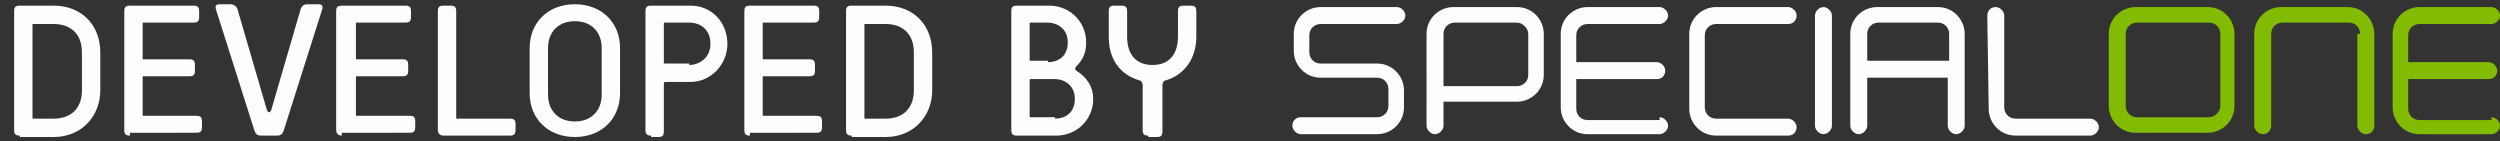 <svg xmlns="http://www.w3.org/2000/svg" width="177" height="10" viewBox="-24 0 177 10"><rect x="-24" y="0" width="177" height="10" fill="#333333" stroke="none"/><style type="text/css">    
	.st0{enable-background:new    ;}
	.st1{fill:#FDFDFD;}
	.st2{fill:#82BC00;}
</style><g class="st0"><path class="st1" d="M-22.6 9.6c-0.3 0-0.4-0.1-0.4-0.4V0.8c0-0.3 0.1-0.4 0.4-0.4h2.4c2 0 3.3 1.4 3.3 3.3v2.7c0 1.8-1.3 3.3-3.3 3.3H-22.6zM-18.2 3.7c0-1.3-0.8-2-2-2h-1.4c-0.1 0-0.1 0-0.1 0.1v6.5c0 0.1 0 0.1 0.1 0.1h1.4c1.2 0 2-0.7 2-2V3.7z"/><path class="st1" d="M-14.8 9.6c-0.3 0-0.4-0.1-0.4-0.4V0.8c0-0.3 0.1-0.4 0.4-0.4h4.5c0.3 0 0.4 0.1 0.4 0.4v0.4c0 0.3-0.1 0.4-0.4 0.4h-3.5c-0.1 0-0.1 0-0.1 0.1v2.4c0 0.1 0 0.1 0.1 0.1h3.2c0.3 0 0.4 0.1 0.4 0.4v0.4c0 0.3-0.1 0.4-0.4 0.4h-3.2c-0.1 0-0.1 0-0.1 0.1v2.6c0 0.1 0 0.1 0.1 0.1h3.7c0.3 0 0.4 0.1 0.4 0.4v0.4c0 0.3-0.1 0.4-0.4 0.4H-14.8z"/><path class="st1" d="M-5.5 9.6c-0.3 0-0.4-0.1-0.5-0.4l-2.7-8.5c-0.1-0.3 0-0.4 0.3-0.4h0.7c0.2 0 0.4 0.1 0.5 0.3l2.1 7.2c0.1 0.2 0.2 0.2 0.3 0l2.1-7.2c0.1-0.2 0.2-0.3 0.5-0.3h0.7c0.3 0 0.4 0.1 0.3 0.4l-2.7 8.5c-0.1 0.3-0.2 0.4-0.5 0.4H-5.5z"/><path class="st1" d="M0.2 9.6C0 9.6-0.2 9.5-0.2 9.2V0.8c0-0.3 0.1-0.4 0.4-0.4h4.5c0.3 0 0.4 0.1 0.4 0.4v0.4c0 0.3-0.1 0.4-0.4 0.4H1.3c-0.1 0-0.1 0-0.1 0.1v2.4c0 0.1 0 0.1 0.1 0.1h3.2c0.3 0 0.4 0.1 0.4 0.4v0.4c0 0.3-0.1 0.4-0.4 0.4H1.3c-0.1 0-0.1 0-0.1 0.1v2.6c0 0.1 0 0.1 0.1 0.1H5c0.3 0 0.4 0.1 0.4 0.4v0.4c0 0.3-0.1 0.4-0.4 0.4H0.2z"/><path class="st1" d="M7.4 9.6C7.2 9.6 7 9.5 7 9.2V0.8c0-0.3 0.1-0.4 0.4-0.4h0.5c0.3 0 0.4 0.1 0.4 0.4v7.5c0 0.1 0 0.1 0.1 0.1h3.7c0.3 0 0.4 0.1 0.4 0.4v0.4c0 0.3-0.1 0.4-0.4 0.4H7.4z"/><path class="st1" d="M19.9 6.6c0 1.8-1.3 3.1-3.2 3.1s-3.2-1.3-3.2-3.1V3.4c0-1.8 1.3-3.1 3.2-3.1s3.2 1.3 3.2 3.1V6.6zM18.6 3.4c0-1.1-0.7-1.9-1.9-1.9s-1.9 0.8-1.9 1.9v3.3c0 1.1 0.7 1.9 1.9 1.9s1.9-0.8 1.9-1.9V3.4z"/><path class="st1" d="M22.1 9.6c-0.3 0-0.4-0.1-0.4-0.4V0.8c0-0.3 0.1-0.4 0.4-0.4h2.8c1.5 0 2.6 1.2 2.6 2.7s-1.2 2.7-2.6 2.7h-1.8C23 5.8 23 5.9 23 6v3.3c0 0.3-0.1 0.4-0.4 0.4H22.1zM24.8 4.6c0.7 0 1.5-0.5 1.5-1.5s-0.7-1.5-1.5-1.5h-1.7c-0.1 0-0.1 0-0.1 0.1v2.7c0 0.1 0 0.1 0.1 0.1H24.8z"/><path class="st1" d="M29.1 9.6c-0.3 0-0.4-0.1-0.4-0.4V0.8c0-0.3 0.1-0.4 0.4-0.4h4.5c0.3 0 0.4 0.1 0.4 0.4v0.4c0 0.3-0.1 0.4-0.4 0.4h-3.5c-0.1 0-0.1 0-0.1 0.1v2.4c0 0.1 0 0.1 0.1 0.1h3.2c0.3 0 0.4 0.1 0.4 0.4v0.4c0 0.3-0.1 0.4-0.4 0.4h-3.2c-0.1 0-0.1 0-0.1 0.1v2.6c0 0.1 0 0.1 0.1 0.1h3.7c0.3 0 0.4 0.1 0.4 0.4v0.4c0 0.3-0.1 0.4-0.4 0.4H29.1z"/><path class="st1" d="M36.3 9.6c-0.3 0-0.4-0.1-0.4-0.4V0.8c0-0.3 0.1-0.4 0.4-0.4h2.4c2 0 3.3 1.4 3.3 3.3v2.7c0 1.8-1.3 3.3-3.3 3.3H36.3zM40.7 3.7c0-1.3-0.8-2-2-2h-1.4c-0.1 0-0.1 0-0.1 0.1v6.5c0 0.1 0 0.1 0.1 0.1h1.4c1.2 0 2-0.7 2-2V3.7z"/><path class="st1" d="M48 9.6c-0.3 0-0.4-0.1-0.4-0.4V0.8c0-0.3 0.1-0.4 0.4-0.4h2.3c1.4 0 2.6 1.1 2.6 2.6 0 0.7-0.2 1.2-0.7 1.7-0.1 0.1-0.1 0.2 0 0.3C53 5.5 53.4 6.2 53.4 7c0 1.5-1.2 2.6-2.6 2.6H48zM50.2 4.4c0.7 0 1.4-0.4 1.4-1.4s-0.8-1.4-1.4-1.4H49c-0.1 0-0.1 0-0.1 0.1v2.5c0 0.1 0 0.1 0.1 0.1H50.2zM50.7 8.4c0.7 0 1.4-0.4 1.4-1.4s-0.8-1.4-1.4-1.4H49c-0.1 0-0.1 0-0.1 0.1v2.5c0 0.1 0 0.1 0.1 0.1H50.7z"/><path class="st1" d="M57.3 9.6c-0.3 0-0.4-0.1-0.4-0.4V6c0-0.1-0.1-0.3-0.2-0.3-1.4-0.4-2.2-1.5-2.2-3.1V0.8c0-0.3 0.1-0.4 0.4-0.4h0.5c0.3 0 0.4 0.1 0.4 0.4v1.8c0 1.1 0.5 2 1.8 2s1.8-0.9 1.8-2V0.8c0-0.3 0.1-0.4 0.4-0.4h0.5c0.3 0 0.4 0.1 0.4 0.4v1.8c0 1.5-0.8 2.7-2.2 3.1-0.1 0-0.2 0.2-0.2 0.3v3.3c0 0.3-0.1 0.4-0.4 0.4H57.3z"/></g><path class="st1" d="M74.9 0.5c0.3 0 0.6 0.3 0.6 0.6s-0.3 0.6-0.6 0.6h-5.4c-0.4 0-0.8 0.3-0.8 0.8v1.2c0 0.4 0.3 0.8 0.8 0.8h4c1.1 0 1.9 0.9 1.9 1.9v1.2c0 1.1-0.9 1.9-1.9 1.9h-5.4c-0.3 0-0.6-0.3-0.6-0.6s0.2-0.6 0.6-0.6h5.4c0.4 0 0.8-0.3 0.8-0.8V6.3c0-0.4-0.3-0.8-0.8-0.8h-4c-1.1 0-1.9-0.9-1.9-1.9V2.4c0-1.1 0.9-1.9 1.9-1.9C69.5 0.5 74.9 0.5 74.9 0.5z"/><path class="st1" d="M83.4 0.5c1.1 0 1.9 0.9 1.9 1.9v2.9c0 1.1-0.9 1.9-1.9 1.9h-5.2v1.7c0 0.3-0.3 0.6-0.6 0.6-0.3 0-0.6-0.3-0.6-0.6V2.4c0-1.1 0.9-1.9 1.9-1.9C78.9 0.5 83.4 0.5 83.4 0.5zM78.2 6.1h5.2c0.4 0 0.8-0.3 0.8-0.8V2.4c0-0.4-0.4-0.8-0.8-0.8H79c-0.4 0-0.8 0.3-0.8 0.8C78.2 2.4 78.2 6.1 78.2 6.1z"/><path class="st1" d="M93.5 8.3c0.3 0 0.6 0.3 0.6 0.6s-0.3 0.6-0.6 0.6h-5.1c-1.1 0-1.9-0.9-1.9-1.9V2.4c0-1.1 0.9-1.9 1.9-1.9h5.1c0.3 0 0.6 0.3 0.6 0.6s-0.3 0.6-0.6 0.6h-5.1c-0.4 0-0.8 0.3-0.8 0.8v1.9h5.7c0.3 0 0.6 0.3 0.6 0.6 0 0.3-0.2 0.6-0.6 0.6h-5.7v2.1c0 0.4 0.3 0.8 0.8 0.8h5.1V8.3z"/><path class="st1" d="M102.6 0.5c0.3 0 0.6 0.3 0.6 0.6s-0.2 0.6-0.6 0.6h-5.1c-0.4 0-0.8 0.3-0.8 0.8v5.1c0 0.4 0.3 0.8 0.8 0.8h5.1c0.3 0 0.6 0.3 0.6 0.6s-0.2 0.6-0.6 0.6h-5.1c-1.1 0-1.9-0.9-1.9-1.9V2.4c0-1.1 0.9-1.9 1.9-1.9C97.5 0.5 102.6 0.5 102.6 0.5z"/><path class="st1" d="M104.5 1.1c0-0.3 0.3-0.6 0.6-0.6 0.3 0 0.6 0.3 0.6 0.6v7.8c0 0.3-0.3 0.6-0.6 0.6-0.3 0-0.6-0.3-0.6-0.6V1.1z"/><path class="st1" d="M113.2 0.5c1.1 0 1.9 0.9 1.9 1.9v6.5c0 0.3-0.3 0.6-0.6 0.6-0.3 0-0.6-0.3-0.6-0.6V5.5h-5.7v3.4c0 0.3-0.3 0.6-0.6 0.6-0.3 0-0.6-0.3-0.6-0.6V2.4c0-1.1 0.9-1.9 1.9-1.9C108.9 0.5 113.2 0.5 113.2 0.5zM108.3 4.3h5.7V2.4c0-0.4-0.3-0.8-0.8-0.8H109c-0.4 0-0.8 0.3-0.8 0.8v1.9H108.3z"/><path class="st1" d="M116.7 1.1c0-0.3 0.2-0.6 0.6-0.6 0.3 0 0.6 0.3 0.6 0.6v6.5c0 0.4 0.3 0.8 0.8 0.8h5.3c0.3 0 0.6 0.3 0.6 0.6s-0.3 0.6-0.6 0.6h-5.3c-1.1 0-1.9-0.9-1.9-1.9L116.7 1.1 116.7 1.1z"/><path class="st2" d="M132.3 0.5c1.1 0 1.9 0.9 1.9 1.9v5.1c0 1.1-0.9 1.9-1.9 1.9h-5.1c-1.1 0-1.9-0.9-1.9-1.9V2.4c0-1.1 0.9-1.9 1.9-1.9C127.2 0.5 132.3 0.5 132.3 0.5zM126.5 7.5c0 0.4 0.3 0.8 0.8 0.8h5.1c0.4 0 0.8-0.4 0.8-0.8V2.4c0-0.4-0.3-0.8-0.8-0.8h-5.1c-0.4 0-0.8 0.3-0.8 0.8V7.5z"/><path class="st2" d="M143.1 2.4c0-0.4-0.3-0.8-0.8-0.8h-4.7c-0.4 0-0.8 0.3-0.8 0.8v6.5c0 0.3-0.2 0.6-0.6 0.6-0.3 0-0.6-0.3-0.6-0.6V2.4c0-1.1 0.9-1.9 1.9-1.9h4.7c1.1 0 1.9 0.9 1.9 1.9v6.5c0 0.3-0.2 0.6-0.6 0.6-0.3 0-0.6-0.3-0.6-0.6V2.4H143.1z"/><path class="st2" d="M152.4 8.3c0.3 0 0.6 0.3 0.6 0.6s-0.3 0.6-0.6 0.6h-5.1c-1.1 0-1.9-0.9-1.9-1.9V2.4c0-1.1 0.9-1.9 1.9-1.9h5.1c0.3 0 0.6 0.3 0.6 0.6s-0.3 0.6-0.6 0.6h-5.1c-0.4 0-0.8 0.3-0.8 0.8v1.9h5.7c0.3 0 0.6 0.3 0.6 0.6 0 0.3-0.2 0.6-0.6 0.6h-5.7v2.1c0 0.4 0.3 0.8 0.8 0.8h5.1V8.3z"/></svg>